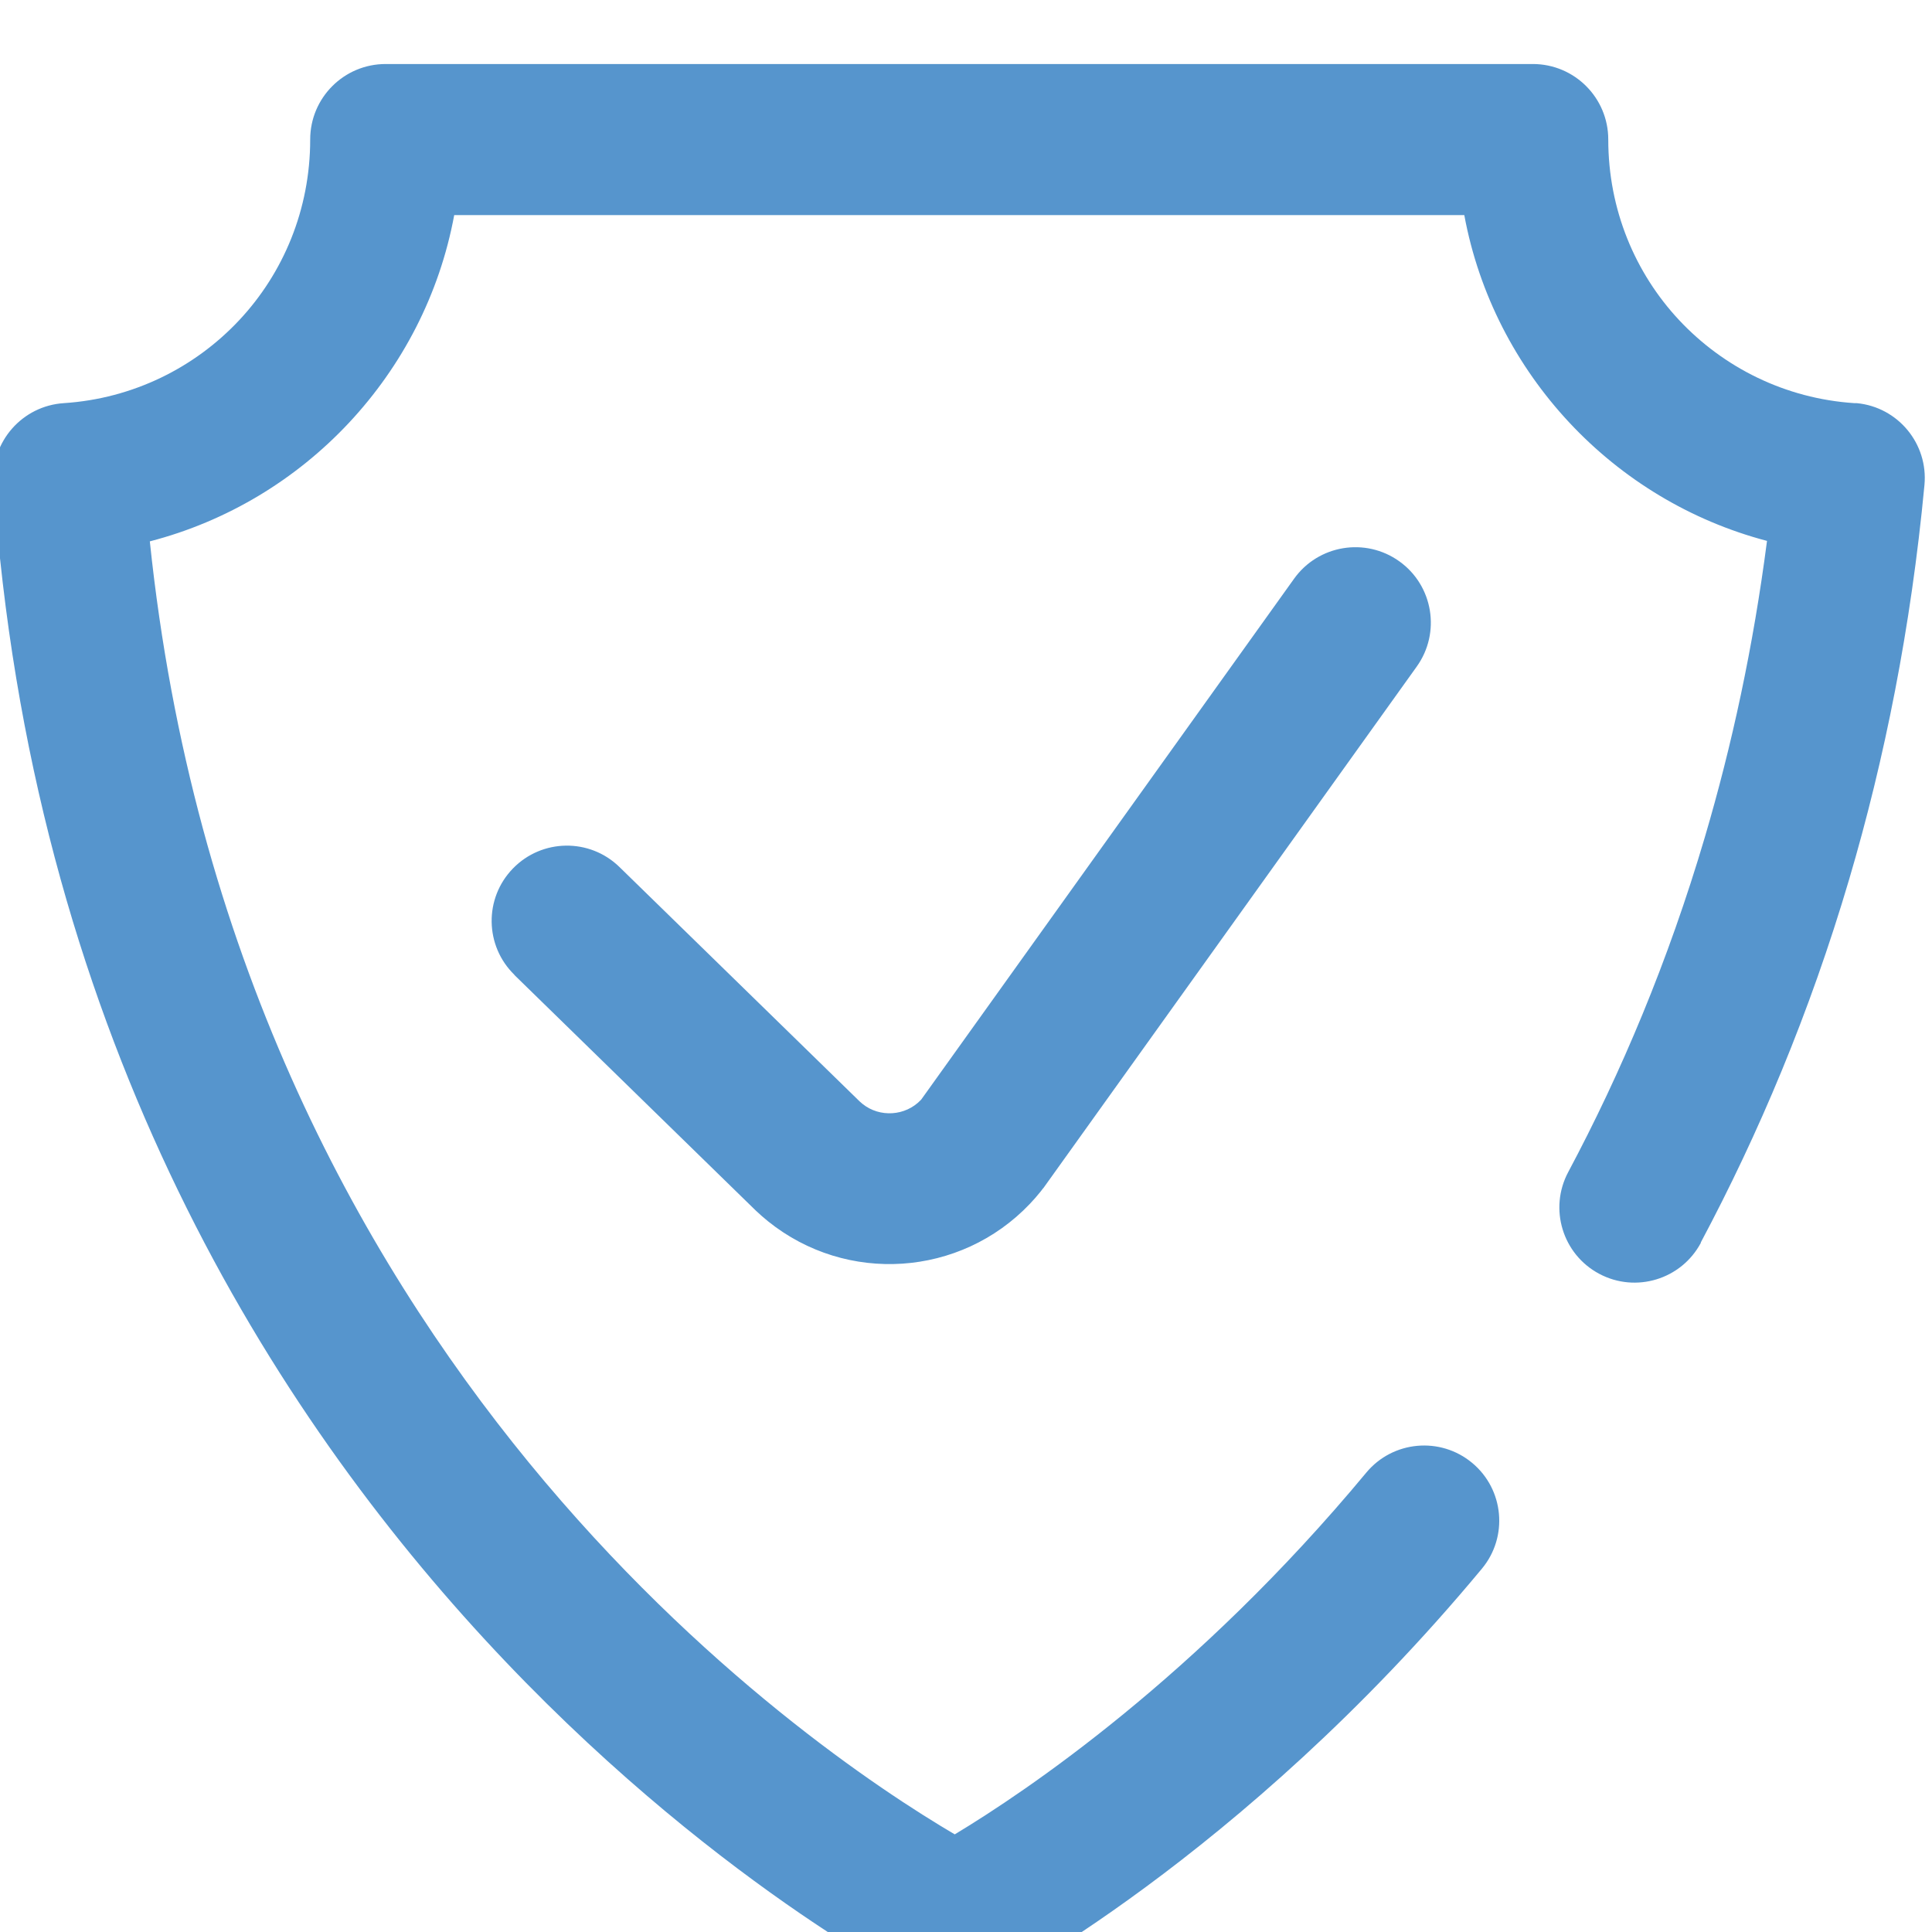 <svg xmlns:inkscape="http://www.inkscape.org/namespaces/inkscape" xmlns:sodipodi="http://sodipodi.sourceforge.net/DTD/sodipodi-0.dtd" xmlns="http://www.w3.org/2000/svg" xmlns:svg="http://www.w3.org/2000/svg" id="svg132" width="59.994" height="59.999" viewBox="0 0 59.994 59.999" sodipodi:docname="unoenergy - prodotti - fotovoltaico 2024.pdf"><defs id="defs136"></defs><g id="g140" inkscape:groupmode="layer" inkscape:label="Page 1" transform="matrix(1.333,0,0,-1.333,-833.338,7949.106)"><path d="m 664.782,5934.368 c -0.455,-0.853 -1.516,-1.176 -2.369,-0.721 -0.853,0.455 -1.176,1.516 -0.721,2.369 1.231,2.31 2.328,4.905 3.183,7.803 0.632,2.14 1.129,4.439 1.448,6.901 -1.788,0.47 -3.374,1.44 -4.601,2.752 -1.238,1.324 -2.109,2.991 -2.451,4.838 H 635.741 c -0.342,-1.849 -1.214,-3.516 -2.453,-4.84 -1.235,-1.32 -2.835,-2.294 -4.638,-2.761 1.996,-19.097 15.307,-28.096 18.751,-30.121 1.653,0.995 5.638,3.672 9.587,8.427 0.618,0.743 1.722,0.845 2.466,0.227 0.743,-0.618 0.845,-1.722 0.227,-2.465 -5.629,-6.776 -11.436,-9.749 -11.453,-9.758 l -0.003,0.01 c -0.485,-0.252 -1.081,-0.273 -1.604,-0.01 -0.057,0.029 -19.873,9.938 -21.613,35.039 h 6e-4 l -6e-4,0.01 c -0.061,0.967 0.674,1.8 1.641,1.861 1.611,0.106 3.051,0.829 4.085,1.934 1.025,1.095 1.652,2.575 1.652,4.208 0,0.971 0.787,1.758 1.758,1.758 h 26.723 c 0.971,0 1.758,-0.787 1.758,-1.758 0,-1.633 0.626,-3.112 1.65,-4.207 1.034,-1.105 2.473,-1.829 4.082,-1.935 h -3e-4 c 0.018,0 0.037,0 0.055,0 0.963,-0.091 1.67,-0.946 1.579,-1.909 -0.315,-3.328 -0.928,-6.384 -1.753,-9.181 -0.922,-3.125 -2.114,-5.941 -3.457,-8.462 z m -27.638,6.243 c -0.694,0.675 -0.71,1.785 -0.034,2.479 0.675,0.694 1.785,0.71 2.479,0.034 l 5.596,-5.461 c 0.022,-0.021 0.044,-0.04 0.068,-0.059 0.201,-0.161 0.45,-0.232 0.695,-0.216 0.245,0.016 0.483,0.12 0.661,0.306 l 0.012,0.013 8.685,12.132 c 0.565,0.789 1.663,0.97 2.452,0.405 0.789,-0.565 0.97,-1.663 0.405,-2.452 l -8.701,-12.154 h -0.003 c -0.019,-0.026 -0.038,-0.052 -0.059,-0.077 -0.081,-0.1 -0.164,-0.196 -0.251,-0.287 -0.809,-0.85 -1.876,-1.318 -2.968,-1.391 -1.092,-0.073 -2.212,0.25 -3.127,0.985 -0.098,0.079 -0.194,0.163 -0.287,0.251 l 3e-4,3e-4 -0.014,0.013 -5.61,5.475 z" style="fill:#5695cd;fill-opacity:1;fill-rule:nonzero;stroke:none" id="path1182"></path></g></svg>